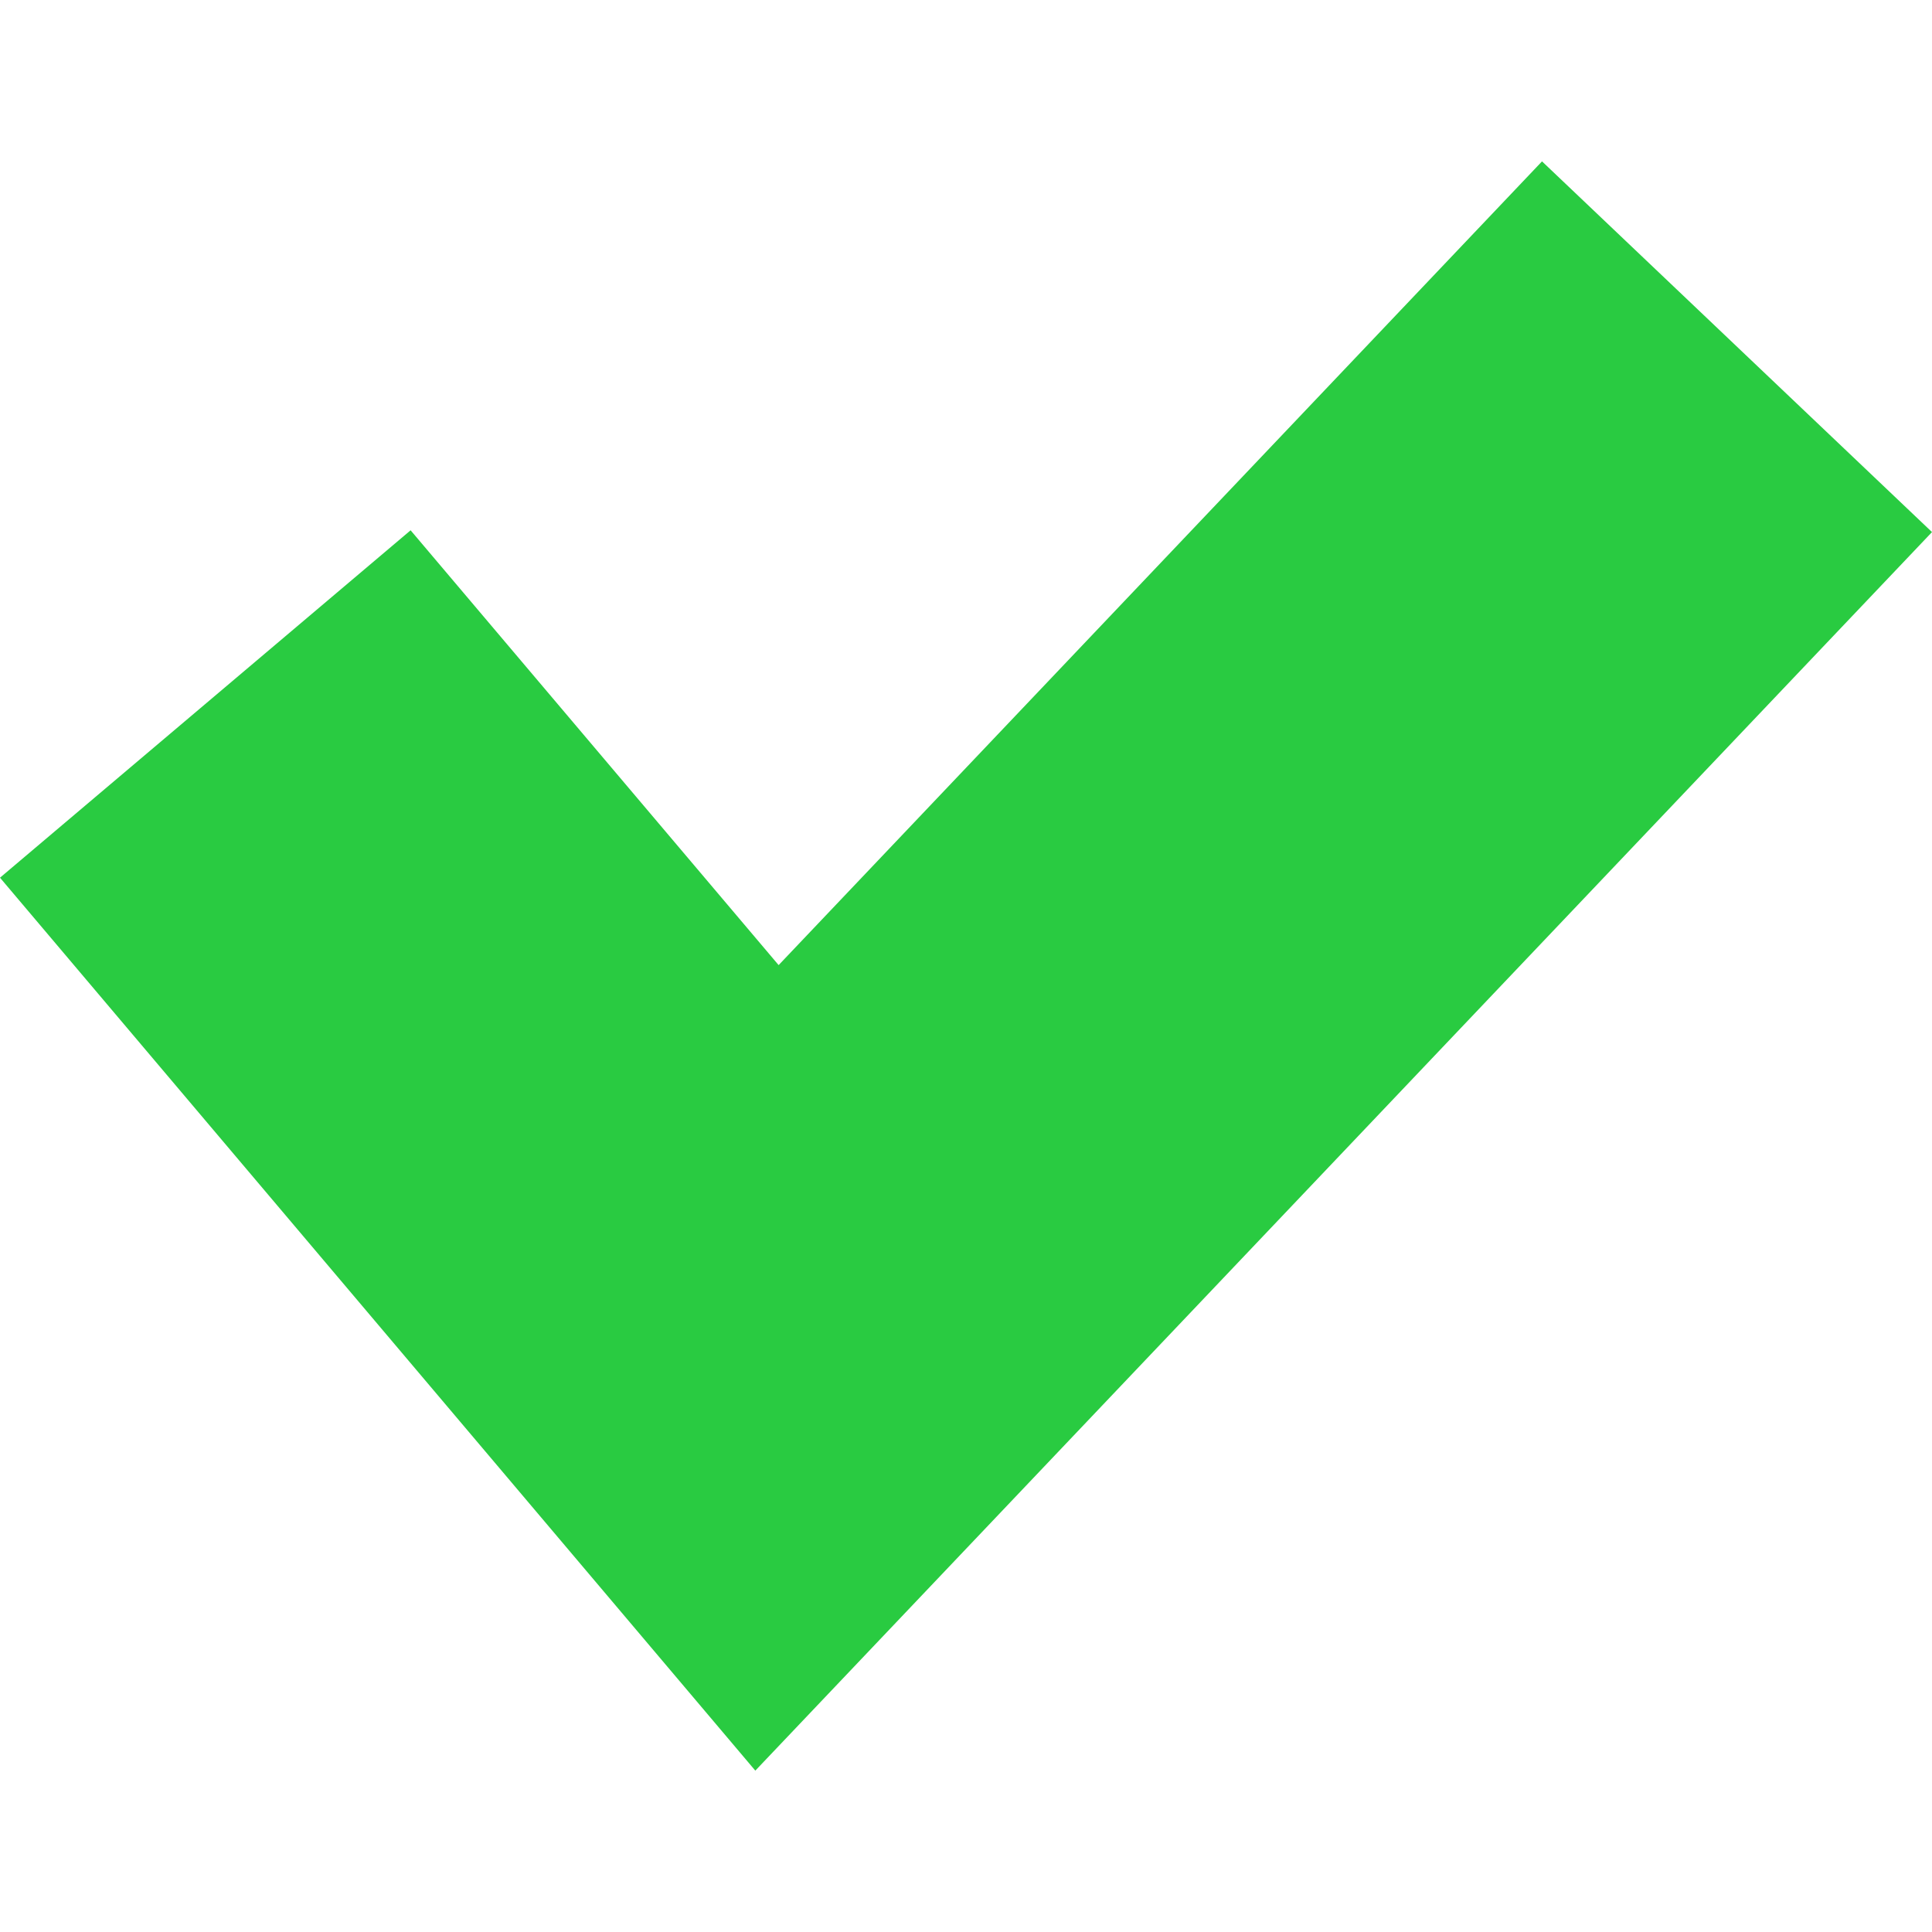 <?xml version="1.0" encoding="utf-8"?>
<!-- Скачано с сайта svg4.ru / Downloaded from svg4.ru -->
<!DOCTYPE svg PUBLIC "-//W3C//DTD SVG 1.1//EN" "http://www.w3.org/Graphics/SVG/1.1/DTD/svg11.dtd">
<svg height="800px" width="800px" version="1.1" id="Layer_1" xmlns="http://www.w3.org/2000/svg" xmlns:xlink="http://www.w3.org/1999/xlink" 
	 viewBox="0 0 431 359" enable-background="new 0 0 431 359" xml:space="preserve">
<polygon fill="#29CB41" points="168.5,359 0,159.8 91.6,82.3 173.7,179.3 344,0 431,82.7 "/>
</svg>
